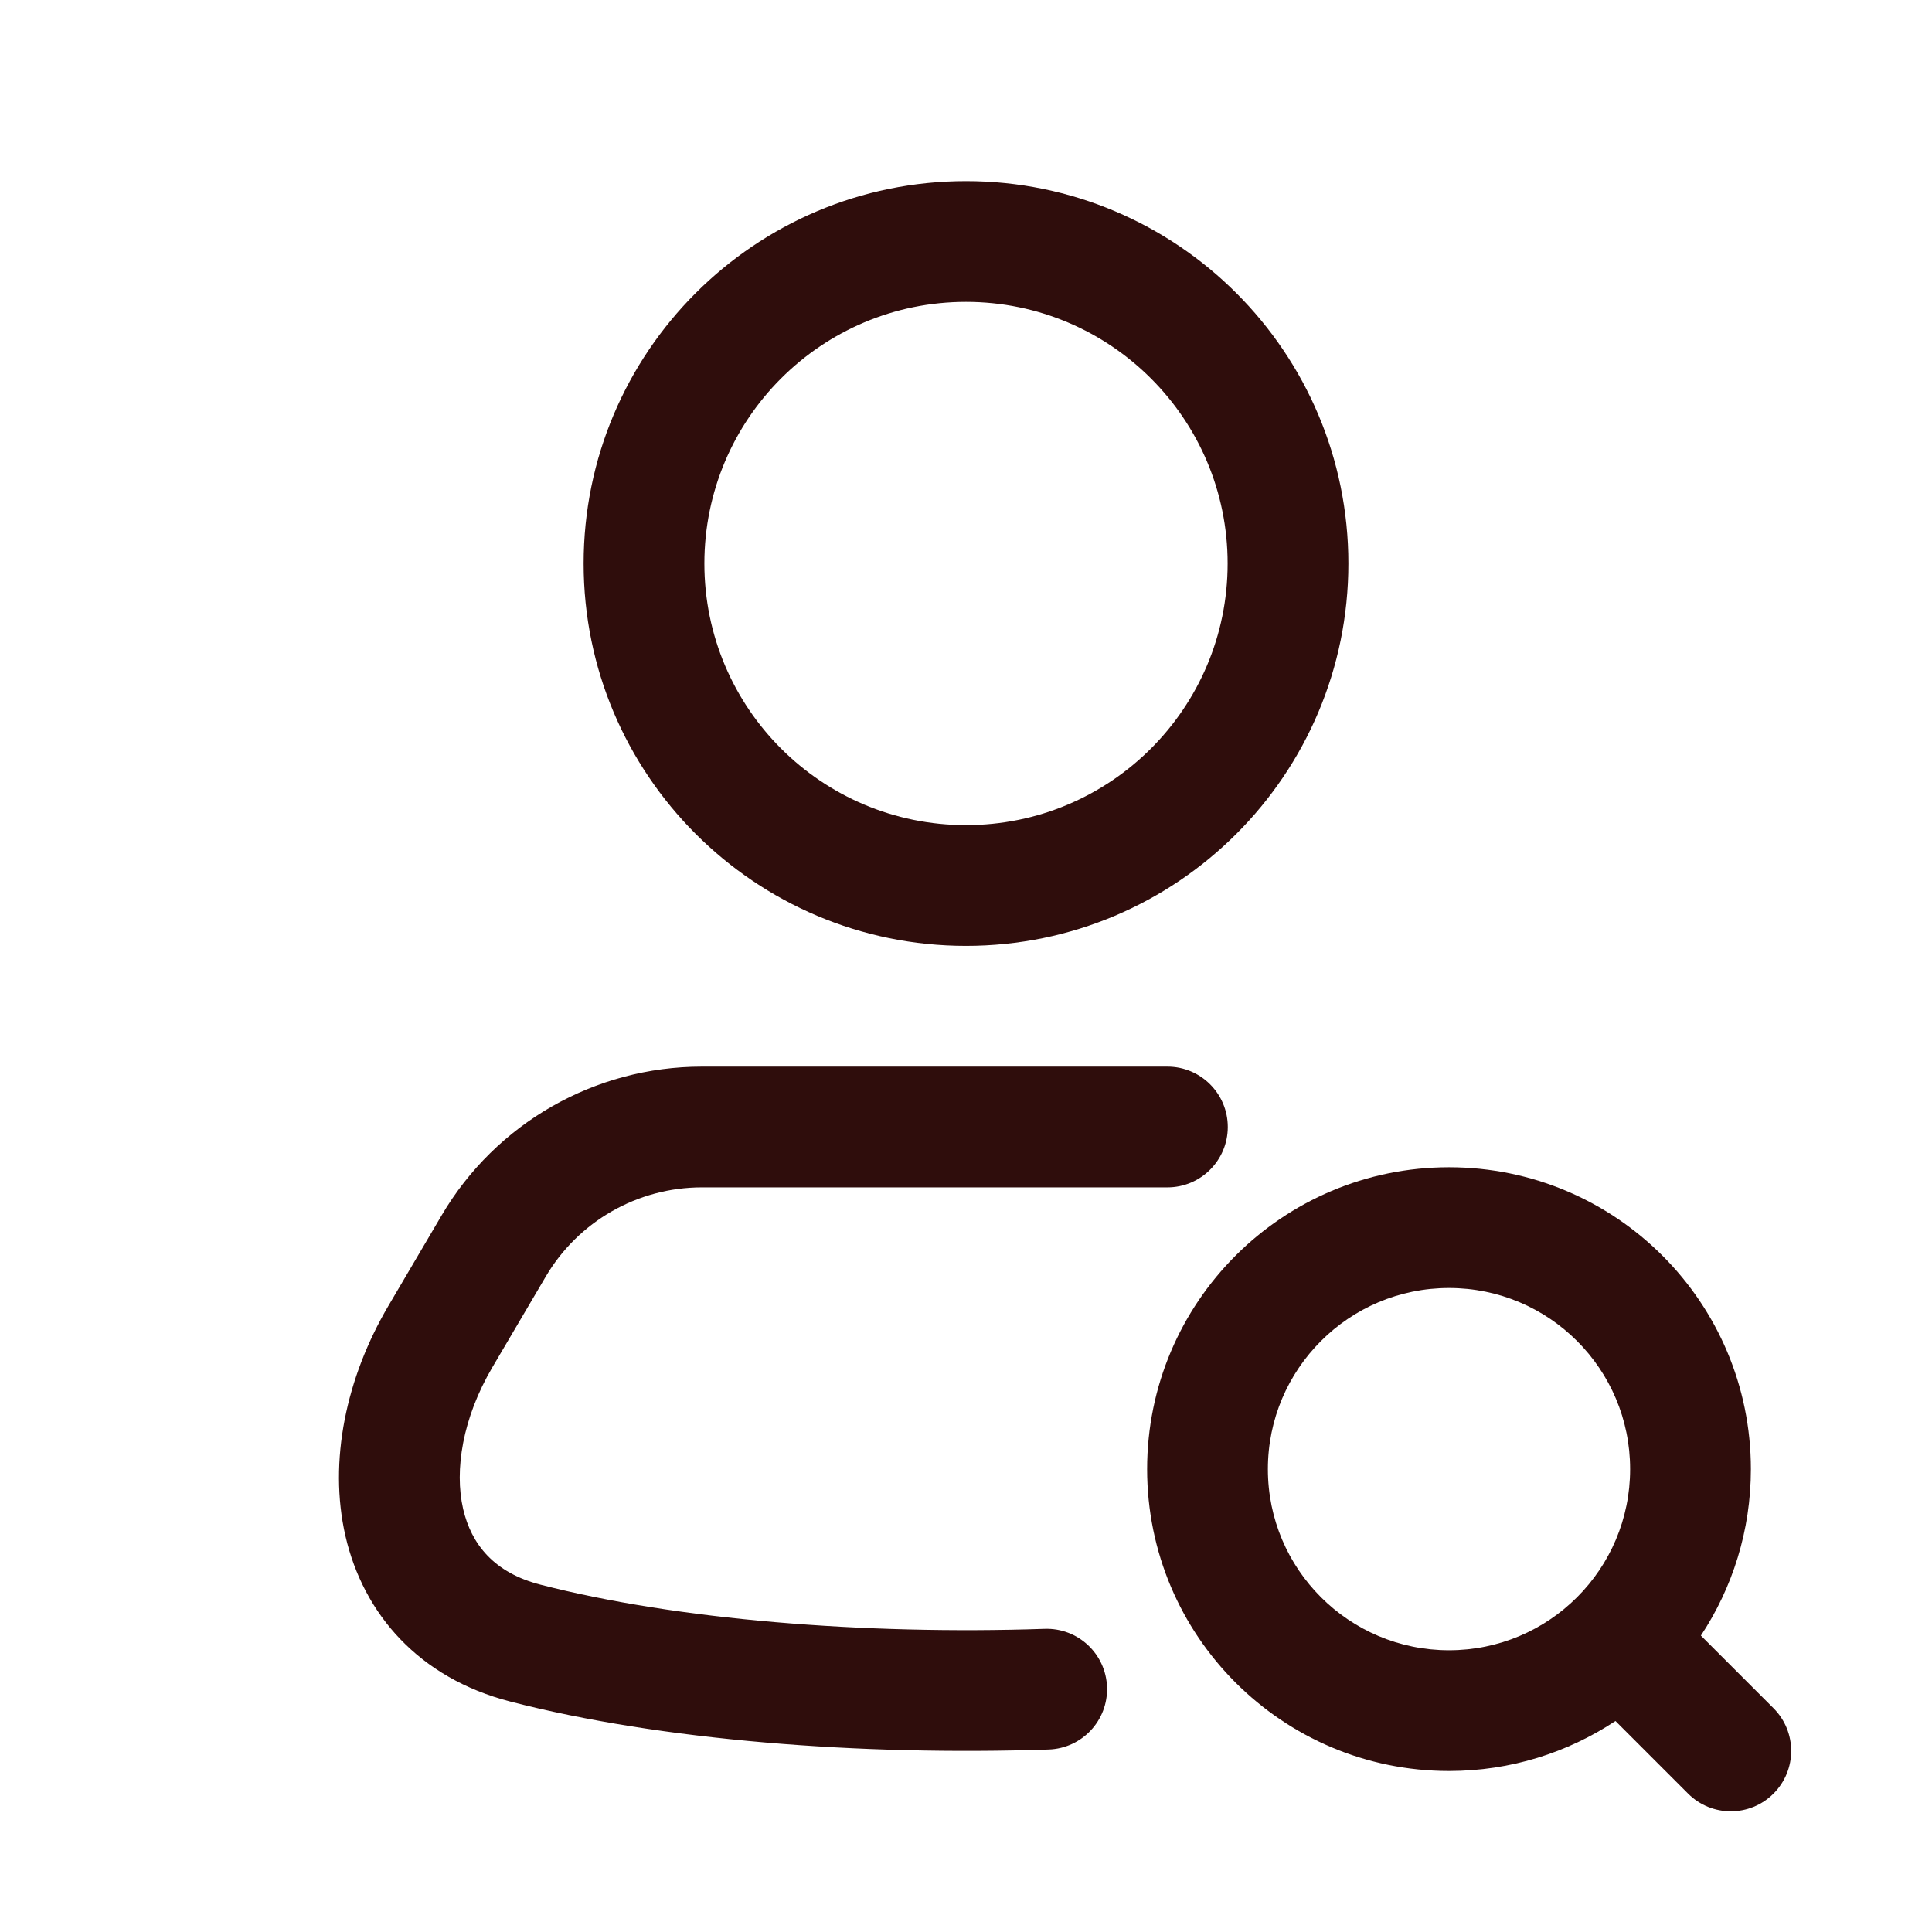 <svg width="24" height="24" viewBox="0 0 24 24" fill="none" xmlns="http://www.w3.org/2000/svg">
<path fill-rule="evenodd" clip-rule="evenodd" d="M12 2.25C9.377 2.25 7.25 4.377 7.25 7C7.25 9.623 9.377 11.75 12 11.75C14.623 11.75 16.75 9.623 16.75 7C16.75 4.377 14.623 2.25 12 2.25ZM8.75 7C8.75 5.205 10.205 3.75 12 3.75C13.795 3.75 15.25 5.205 15.25 7C15.25 8.795 13.795 10.25 12 10.25C10.205 10.25 8.75 8.795 8.75 7Z" fill="#2F0D0C"/>
<path d="M6.779 15.859C7.183 15.172 7.921 14.75 8.718 14.75H14.502C14.916 14.75 15.252 14.414 15.252 14C15.252 13.586 14.916 13.25 14.502 13.25H8.718C7.389 13.25 6.159 13.953 5.486 15.098L4.824 16.223C4.302 17.111 4.078 18.148 4.291 19.08C4.515 20.052 5.206 20.845 6.338 21.137C8.205 21.62 10.684 21.812 13.027 21.733C13.441 21.719 13.766 21.372 13.752 20.958C13.738 20.544 13.391 20.22 12.977 20.234C10.725 20.31 8.398 20.12 6.713 19.685C6.138 19.537 5.855 19.185 5.753 18.744C5.643 18.263 5.745 17.616 6.117 16.984L6.779 15.859Z" fill="#2F0D0C"/>
<path fill-rule="evenodd" clip-rule="evenodd" d="M21.129 20.318C21.521 19.725 21.75 19.014 21.75 18.25C21.75 16.179 20.071 14.5 18 14.5C15.929 14.5 14.25 16.179 14.25 18.25C14.25 20.321 15.929 22 18 22C18.765 22 19.475 21.771 20.068 21.379L20.97 22.281C21.263 22.574 21.738 22.574 22.031 22.281C22.324 21.988 22.324 21.513 22.031 21.22L21.129 20.318ZM15.75 18.25C15.75 17.007 16.758 16 18 16C19.243 16 20.25 17.007 20.25 18.25C20.25 19.493 19.243 20.5 18 20.5C16.758 20.5 15.75 19.493 15.75 18.25Z" fill="#2F0D0C"/>
</svg>
